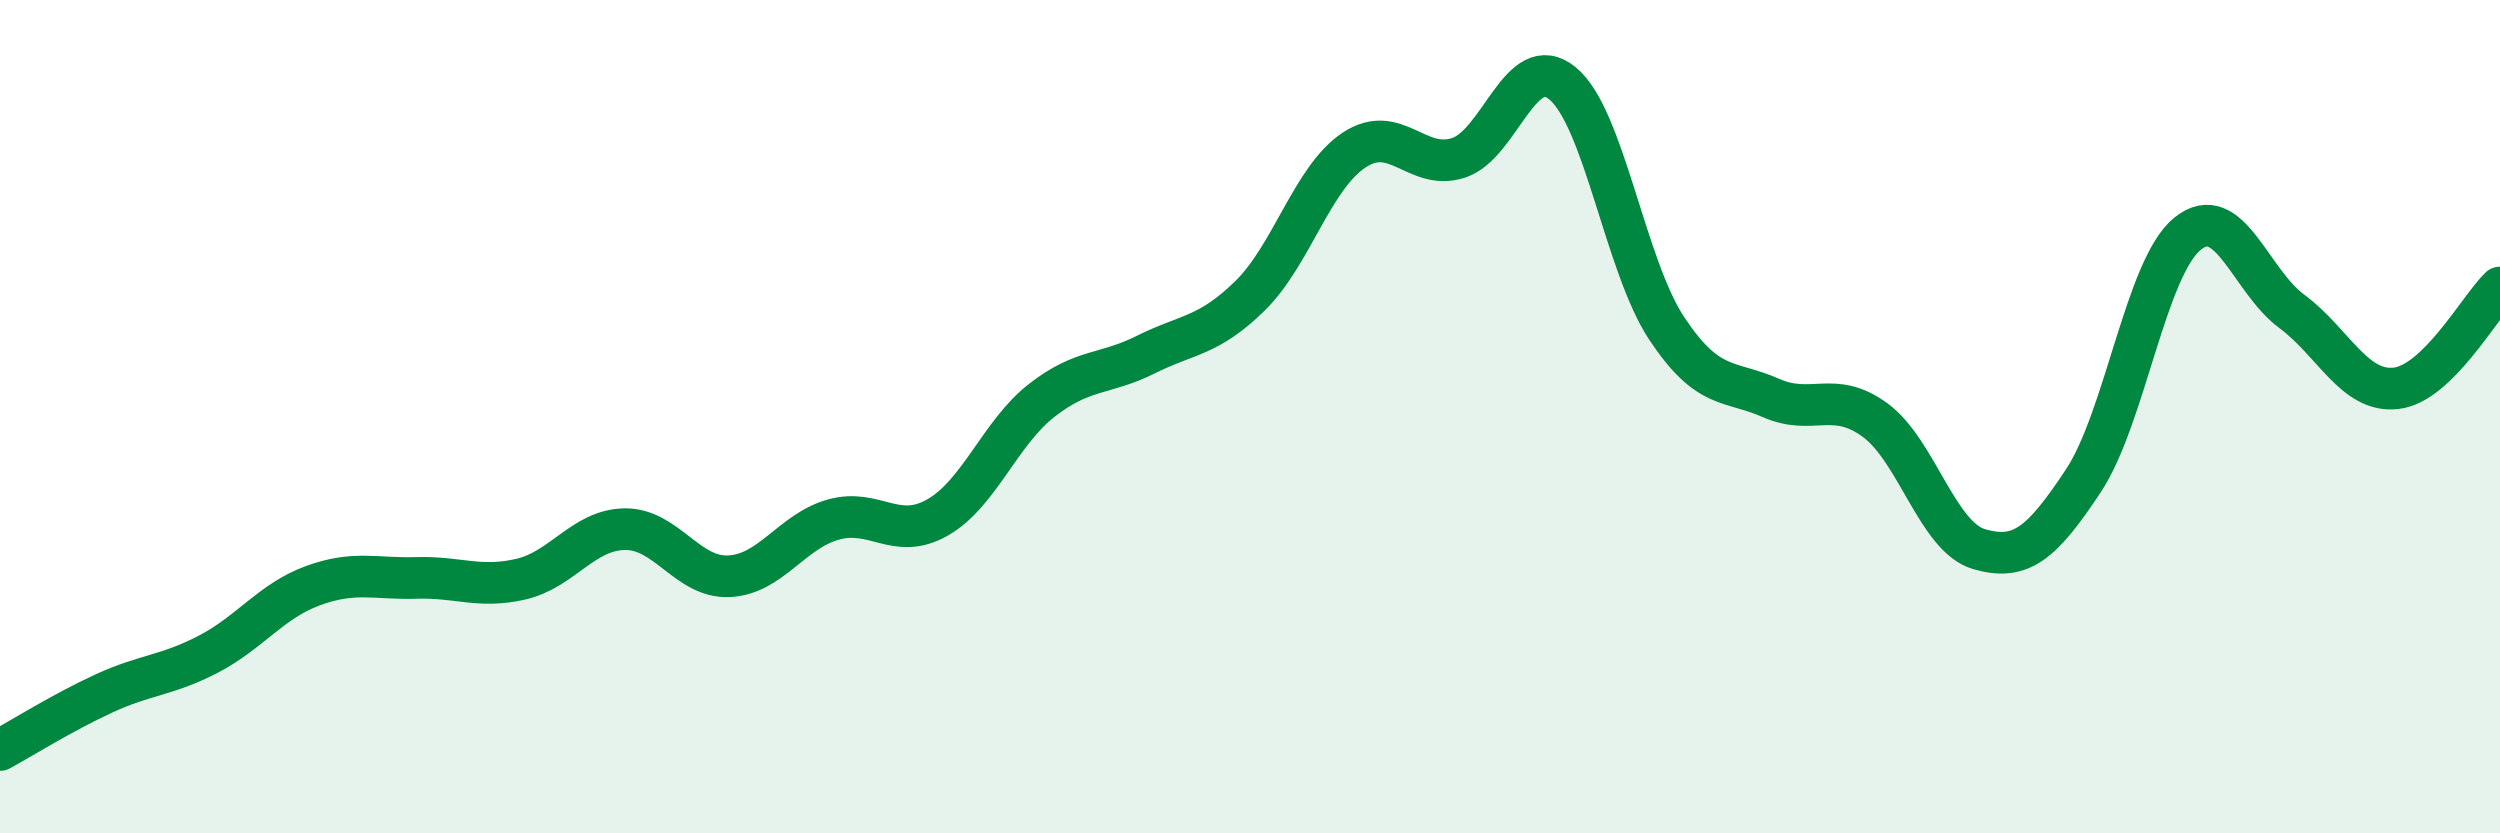 
    <svg width="60" height="20" viewBox="0 0 60 20" xmlns="http://www.w3.org/2000/svg">
      <path
        d="M 0,18 C 0.5,17.73 1.5,17.1 2.5,16.64 C 3.5,16.18 4,16.22 5,15.7 C 6,15.18 6.5,14.43 7.5,14.06 C 8.5,13.69 9,13.9 10,13.87 C 11,13.84 11.5,14.13 12.5,13.9 C 13.5,13.67 14,12.71 15,12.7 C 16,12.69 16.5,13.88 17.5,13.83 C 18.5,13.78 19,12.75 20,12.47 C 21,12.19 21.5,12.99 22.5,12.42 C 23.5,11.85 24,10.39 25,9.61 C 26,8.83 26.5,9.01 27.5,8.51 C 28.5,8.01 29,8.08 30,7.1 C 31,6.12 31.5,4.26 32.5,3.6 C 33.5,2.94 34,4.11 35,3.79 C 36,3.47 36.5,1.18 37.5,2 C 38.5,2.82 39,6.37 40,7.88 C 41,9.39 41.5,9.11 42.5,9.55 C 43.5,9.99 44,9.35 45,10.08 C 46,10.81 46.5,12.89 47.5,13.18 C 48.5,13.47 49,13.05 50,11.54 C 51,10.03 51.5,6.42 52.5,5.61 C 53.5,4.8 54,6.73 55,7.47 C 56,8.21 56.5,9.43 57.5,9.32 C 58.5,9.21 59.5,7.38 60,6.9L60 20L0 20Z"
        fill="#008740"
        opacity="0.1"
        stroke-linecap="round"
        stroke-linejoin="round"
      />
      <path
        d="M 0,18 C 0.5,17.73 1.5,17.1 2.5,16.64 C 3.5,16.18 4,16.22 5,15.7 C 6,15.18 6.5,14.43 7.5,14.06 C 8.5,13.69 9,13.9 10,13.87 C 11,13.84 11.5,14.13 12.5,13.9 C 13.5,13.67 14,12.71 15,12.7 C 16,12.69 16.5,13.88 17.5,13.83 C 18.5,13.78 19,12.75 20,12.47 C 21,12.19 21.5,12.99 22.5,12.42 C 23.5,11.85 24,10.39 25,9.61 C 26,8.83 26.5,9.01 27.5,8.51 C 28.5,8.01 29,8.08 30,7.1 C 31,6.12 31.5,4.26 32.5,3.6 C 33.5,2.94 34,4.11 35,3.79 C 36,3.47 36.5,1.18 37.5,2 C 38.5,2.82 39,6.37 40,7.88 C 41,9.39 41.5,9.11 42.5,9.55 C 43.5,9.99 44,9.35 45,10.08 C 46,10.81 46.5,12.89 47.5,13.18 C 48.5,13.47 49,13.05 50,11.54 C 51,10.03 51.5,6.42 52.5,5.61 C 53.5,4.8 54,6.73 55,7.47 C 56,8.21 56.5,9.43 57.5,9.32 C 58.5,9.21 59.5,7.38 60,6.9"
        stroke="#008740"
        stroke-width="1"
        fill="none"
        stroke-linecap="round"
        stroke-linejoin="round"
      />
    </svg>
  